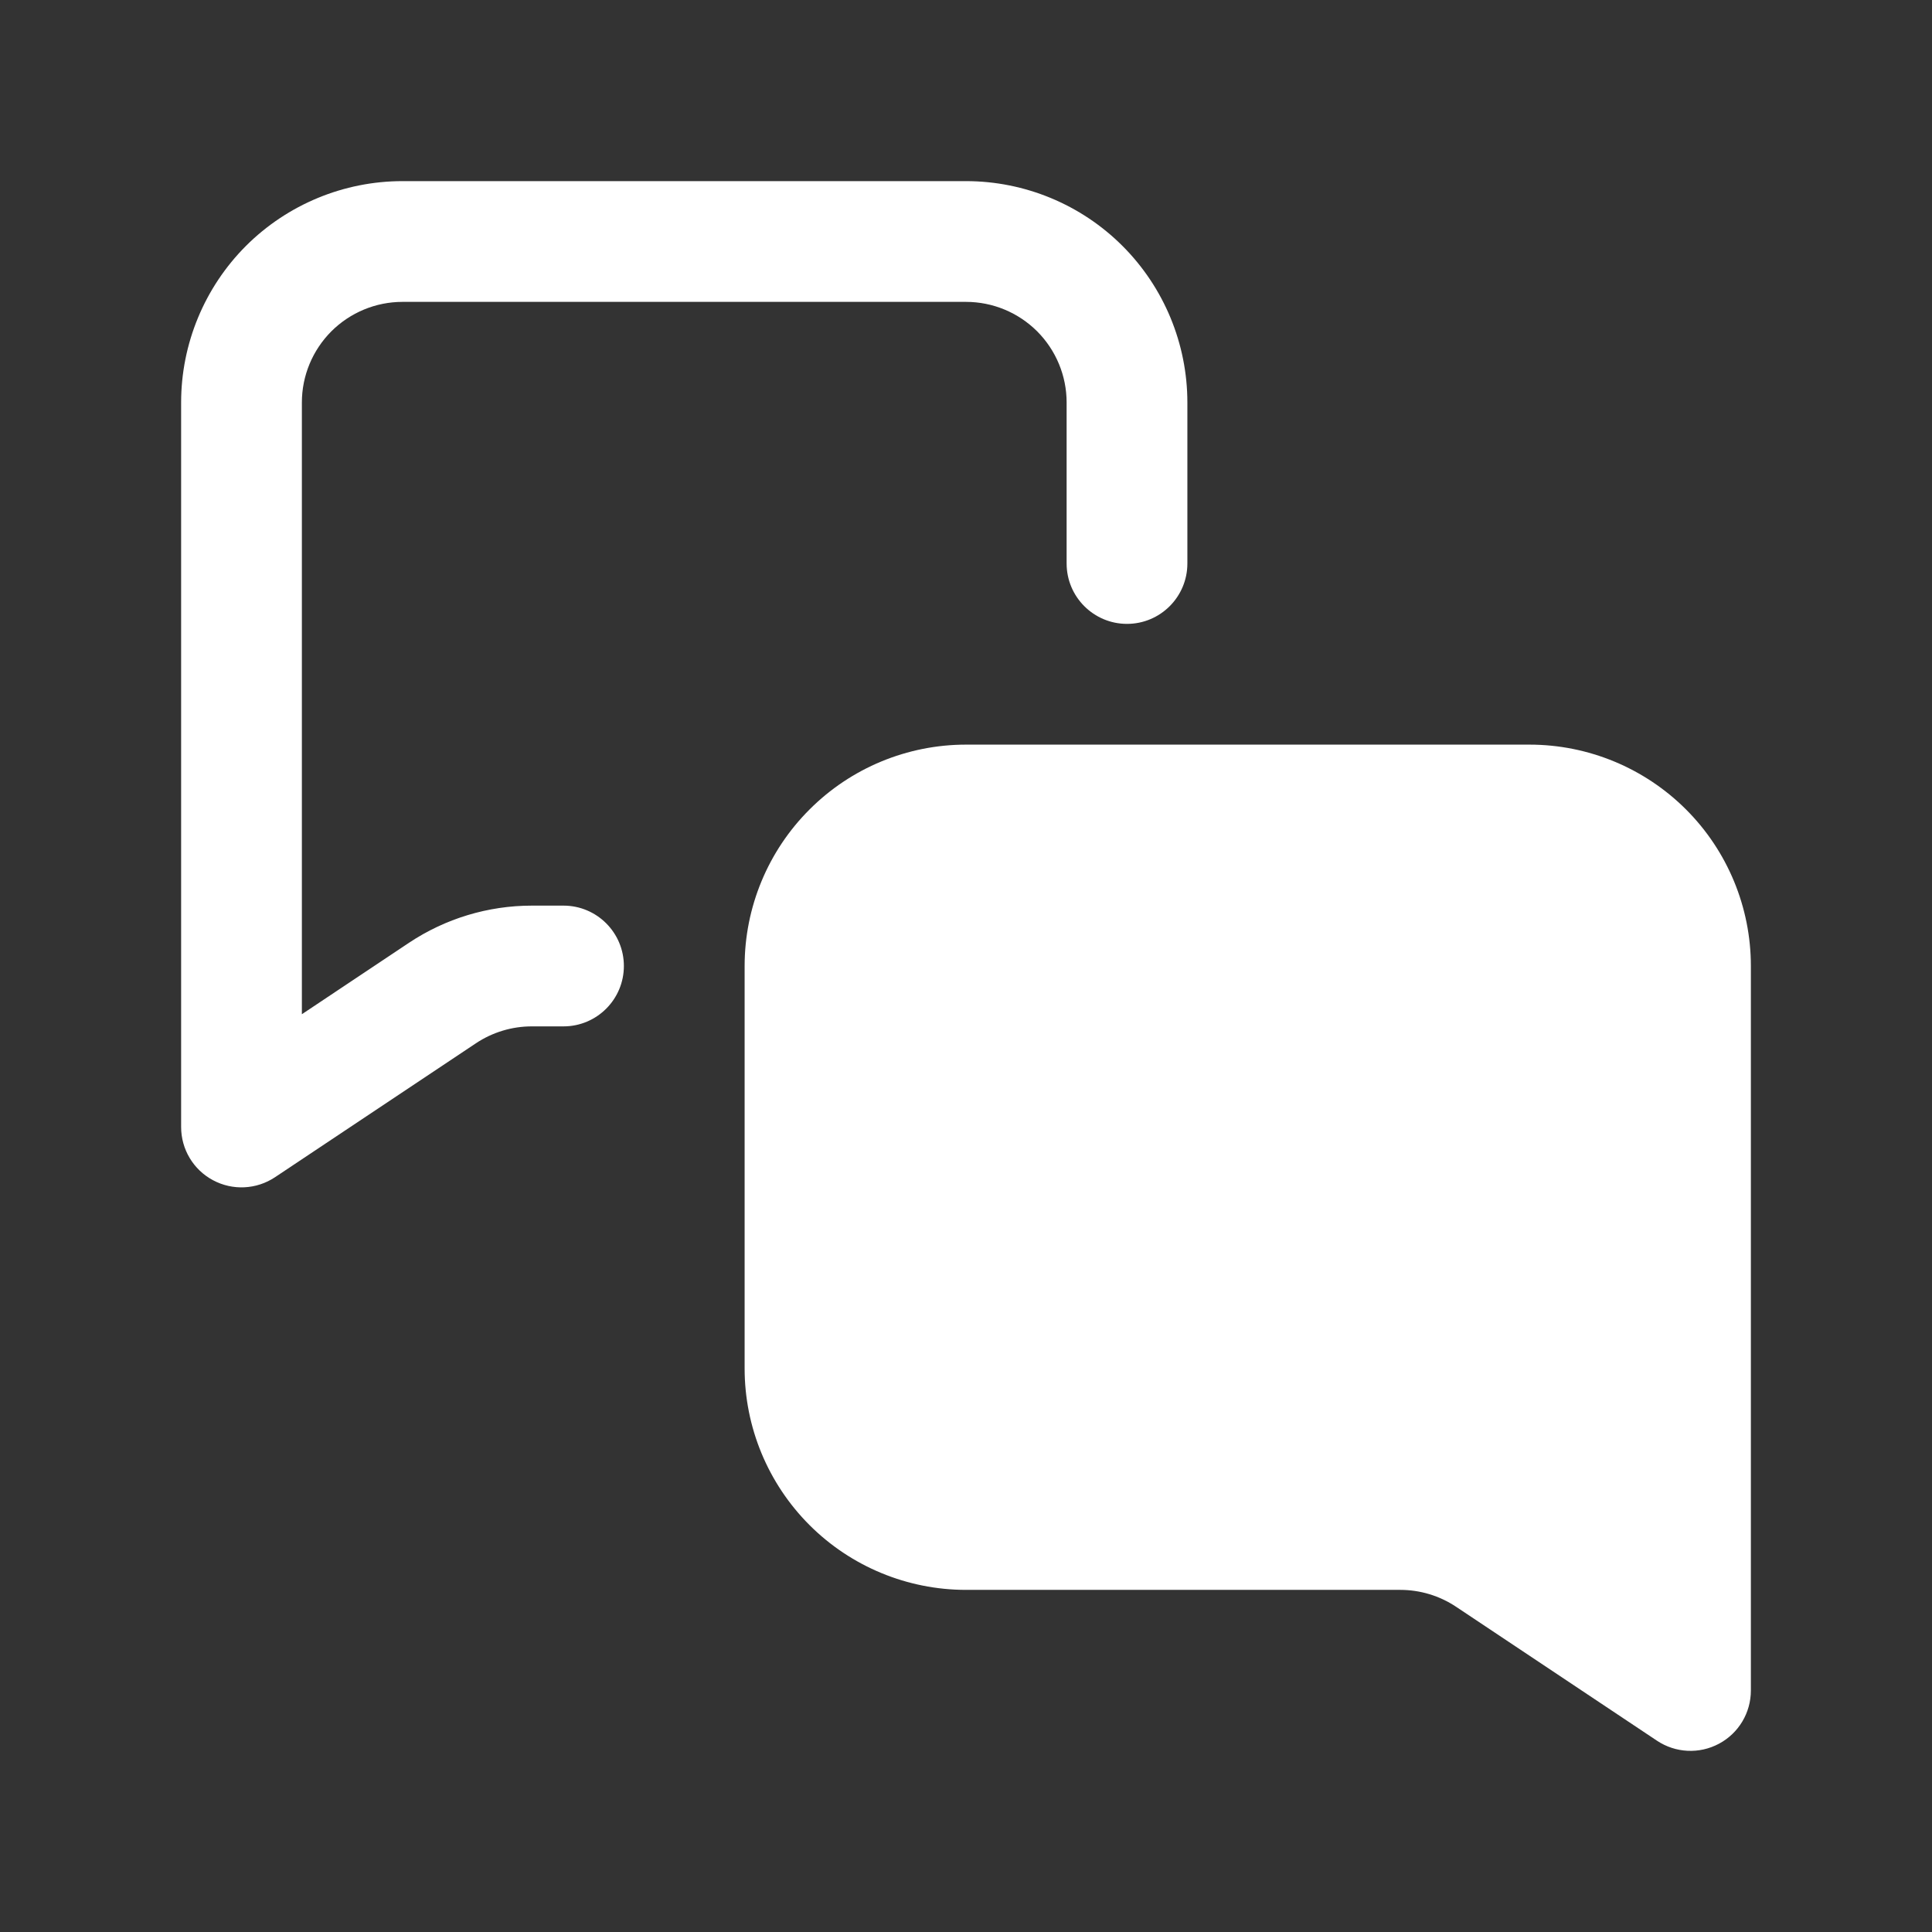 <svg width="24" height="24" viewBox="0 0 24 24" fill="none" xmlns="http://www.w3.org/2000/svg">
<rect x="0" y="0" width="24" height="24" fill="#333333" stroke="none"/>
<path d="M12 10H19C19.53 10 20.039 10.211 20.414 10.586C20.789 10.961 21 11.47 21 12V21L18.504 19.336C18.175 19.117 17.789 19 17.394 19H12C11.47 19 10.961 18.789 10.586 18.414C10.211 18.039 10 17.53 10 17V12C10 11.47 10.211 10.961 10.586 10.586C10.961 10.211 11.47 10 12 10Z" fill="white"/>
<path fill-rule="evenodd" clip-rule="evenodd" d="M5 3.75C4.668 3.75 4.351 3.882 4.116 4.116C3.882 4.351 3.75 4.668 3.75 5V12.599L5.08 11.712C5.08 11.712 5.08 11.712 5.08 11.712C5.532 11.411 6.063 11.25 6.606 11.25C6.606 11.25 6.606 11.25 6.606 11.25H7C7.414 11.25 7.75 11.586 7.75 12C7.75 12.414 7.414 12.75 7 12.75H6.606C6.359 12.75 6.118 12.823 5.912 12.96L3.416 14.624C3.186 14.777 2.89 14.792 2.646 14.661C2.402 14.531 2.25 14.277 2.25 14V5C2.25 4.271 2.54 3.571 3.055 3.055C3.571 2.54 4.271 2.25 5 2.25H12C12.729 2.25 13.429 2.54 13.944 3.055C14.46 3.571 14.75 4.271 14.75 5V7C14.75 7.414 14.414 7.75 14 7.75C13.586 7.75 13.25 7.414 13.25 7V5C13.25 4.668 13.118 4.351 12.884 4.116C12.649 3.882 12.332 3.75 12 3.75H5ZM12 10.75C11.668 10.75 11.351 10.882 11.116 11.116C10.882 11.351 10.75 11.668 10.75 12V17C10.75 17.331 10.882 17.649 11.116 17.884C11.351 18.118 11.668 18.25 12 18.25H17.394C17.394 18.25 17.394 18.25 17.394 18.25C17.937 18.25 18.468 18.411 18.92 18.712C18.92 18.712 18.92 18.712 18.92 18.712L20.25 19.599V12C20.25 11.668 20.118 11.351 19.884 11.116C19.649 10.882 19.331 10.75 19 10.75H12ZM10.056 10.056C10.571 9.54 11.271 9.25 12 9.25H19C19.729 9.25 20.429 9.54 20.945 10.056C21.46 10.571 21.75 11.271 21.75 12V21C21.75 21.277 21.598 21.531 21.354 21.661C21.11 21.792 20.814 21.777 20.584 21.624L18.088 19.96C17.883 19.823 17.641 19.75 17.394 19.75H12C11.271 19.75 10.571 19.46 10.056 18.945C9.54 18.429 9.25 17.729 9.25 17V12C9.25 11.271 9.54 10.571 10.056 10.056Z" fill="white"/>
</svg>
